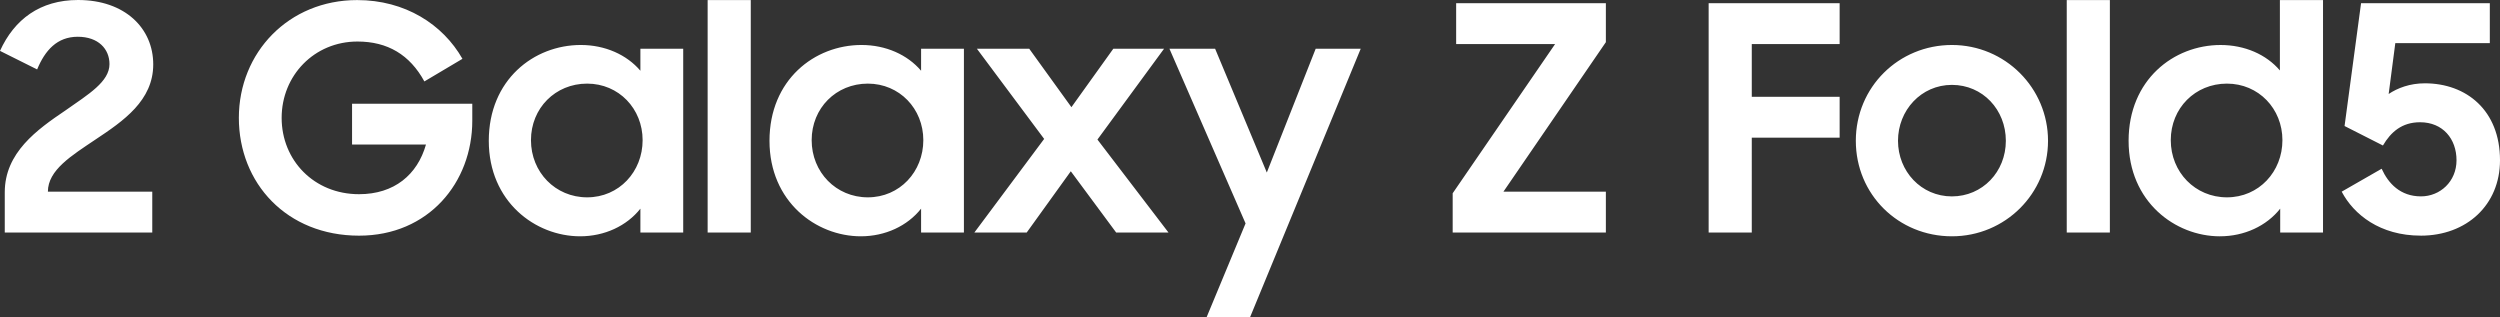 <svg width="323" height="41" fill="none" xmlns="http://www.w3.org/2000/svg"><rect width="100%" height="100%" fill="#333333" stroke="none"/><g clip-path="url(#a)" fill="#fff"><path d="M46.39 30.448c8.975 0 14.63-6.86 14.63-14.854v-2.192H45.486v5.276h9.548c-1.107 3.895-4.098 6.412-8.646 6.412-5.82 0-10-4.383-10-9.862s4.22-9.862 9.795-9.862c3.894 0 6.762 1.705 8.646 5.155L59.748 7.6C57.209 3.134 52.33.009 46.145.009c-8.85 0-15.285 6.778-15.285 15.22 0 8.44 6.187 15.219 15.532 15.219h-.003ZM74.953 30.53c3.156 0 6.024-1.34 7.786-3.572v3.084h5.532V6.299h-5.532V9.14c-1.762-2.069-4.548-3.328-7.704-3.328-6.064 0-11.884 4.503-11.884 12.378s6.025 12.34 11.802 12.34Zm.902-5.034c-4.098 0-7.254-3.247-7.254-7.387s3.156-7.306 7.254-7.306c4.098 0 7.171 3.247 7.171 7.305 0 4.06-3.033 7.388-7.171 7.388ZM91.427 30.042h5.572V.008h-5.572v30.034ZM111.219 30.53c3.156 0 6.025-1.34 7.786-3.572v3.084h5.533V6.299h-5.533V9.14c-1.761-2.069-4.547-3.328-7.703-3.328-6.065 0-11.884 4.503-11.884 12.378s6.024 12.34 11.801 12.34Zm.902-5.034c-4.098 0-7.254-3.247-7.254-7.387s3.156-7.306 7.254-7.306c4.098 0 7.172 3.247 7.172 7.305 0 4.06-3.034 7.388-7.172 7.388ZM125.889 30.042h6.762l5.697-7.914 5.86 7.914h6.761l-9.18-12.012 8.605-11.73h-6.556l-5.41 7.547-5.45-7.548h-6.761l8.688 11.649-9.016 12.094ZM155.887 41h5.614l14.303-34.7h-5.819l-6.312 15.991L156.994 6.3h-5.902l9.835 22.565L155.887 41ZM187.686 30.042h19.792v-5.276h-13.236l13.236-19.318V.414h-19.343V5.69h12.786L187.686 24.97v5.073ZM220.757 30.042h5.572V17.784h11.352v-5.276h-11.352V5.69h11.352V.414h-16.924v29.628ZM252.188 30.53c6.884 0 12.417-5.52 12.417-12.34s-5.533-12.378-12.417-12.378c-6.884 0-12.416 5.44-12.416 12.378 0 6.94 5.493 12.34 12.416 12.34Zm0-5.155c-3.975 0-6.966-3.247-6.966-7.185 0-3.937 2.991-7.223 6.966-7.223 3.976 0 6.967 3.207 6.967 7.223 0 4.017-3.034 7.184-6.967 7.184ZM267.023 30.042h5.572V.008h-5.572v30.034ZM286.816 30.53c3.156 0 6.024-1.34 7.786-3.572v3.084h5.532V.008h-5.572v9.093c-1.761-2.069-4.547-3.287-7.664-3.287-6.064 0-11.884 4.504-11.884 12.38 0 7.874 6.025 12.338 11.802 12.338v-.003Zm.902-5.034c-4.098 0-7.254-3.247-7.254-7.387s3.156-7.306 7.254-7.306c4.098 0 7.171 3.247 7.171 7.305 0 4.06-3.033 7.388-7.171 7.388ZM312.755 30.448c5.942 0 10.245-3.977 10.245-9.74 0-6.455-4.343-9.944-9.713-9.944-1.926 0-3.523.608-4.672 1.38l.859-6.575h12.211V.414h-16.636l-2.132 15.868 4.958 2.517c1.024-1.745 2.458-3.004 4.795-3.004 2.951 0 4.712 2.15 4.712 4.91 0 2.759-2.131 4.667-4.59 4.667-2.663 0-4.22-1.663-5.082-3.571l-5.163 2.962c1.557 2.962 4.958 5.682 10.205 5.682l.003.003ZM.615 24.845c0-5.116 4.14-8.078 7.871-10.598 2.951-2.071 5.658-3.695 5.658-5.966 0-1.948-1.435-3.532-4.098-3.532-2.664 0-4.224 1.745-5.248 4.222L0 6.575C1.844 2.517 5.165 0 10.083 0c6.067 0 9.715 3.653 9.715 8.323s-3.853 7.308-7.461 9.704c-3.074 2.071-6.15 3.937-6.15 6.739h13.486v5.279H.615v-5.2Z"/></g><defs><clipPath id="a"><path fill="#fff" d="M0 0h323v41H0z"/></clipPath></defs></svg>